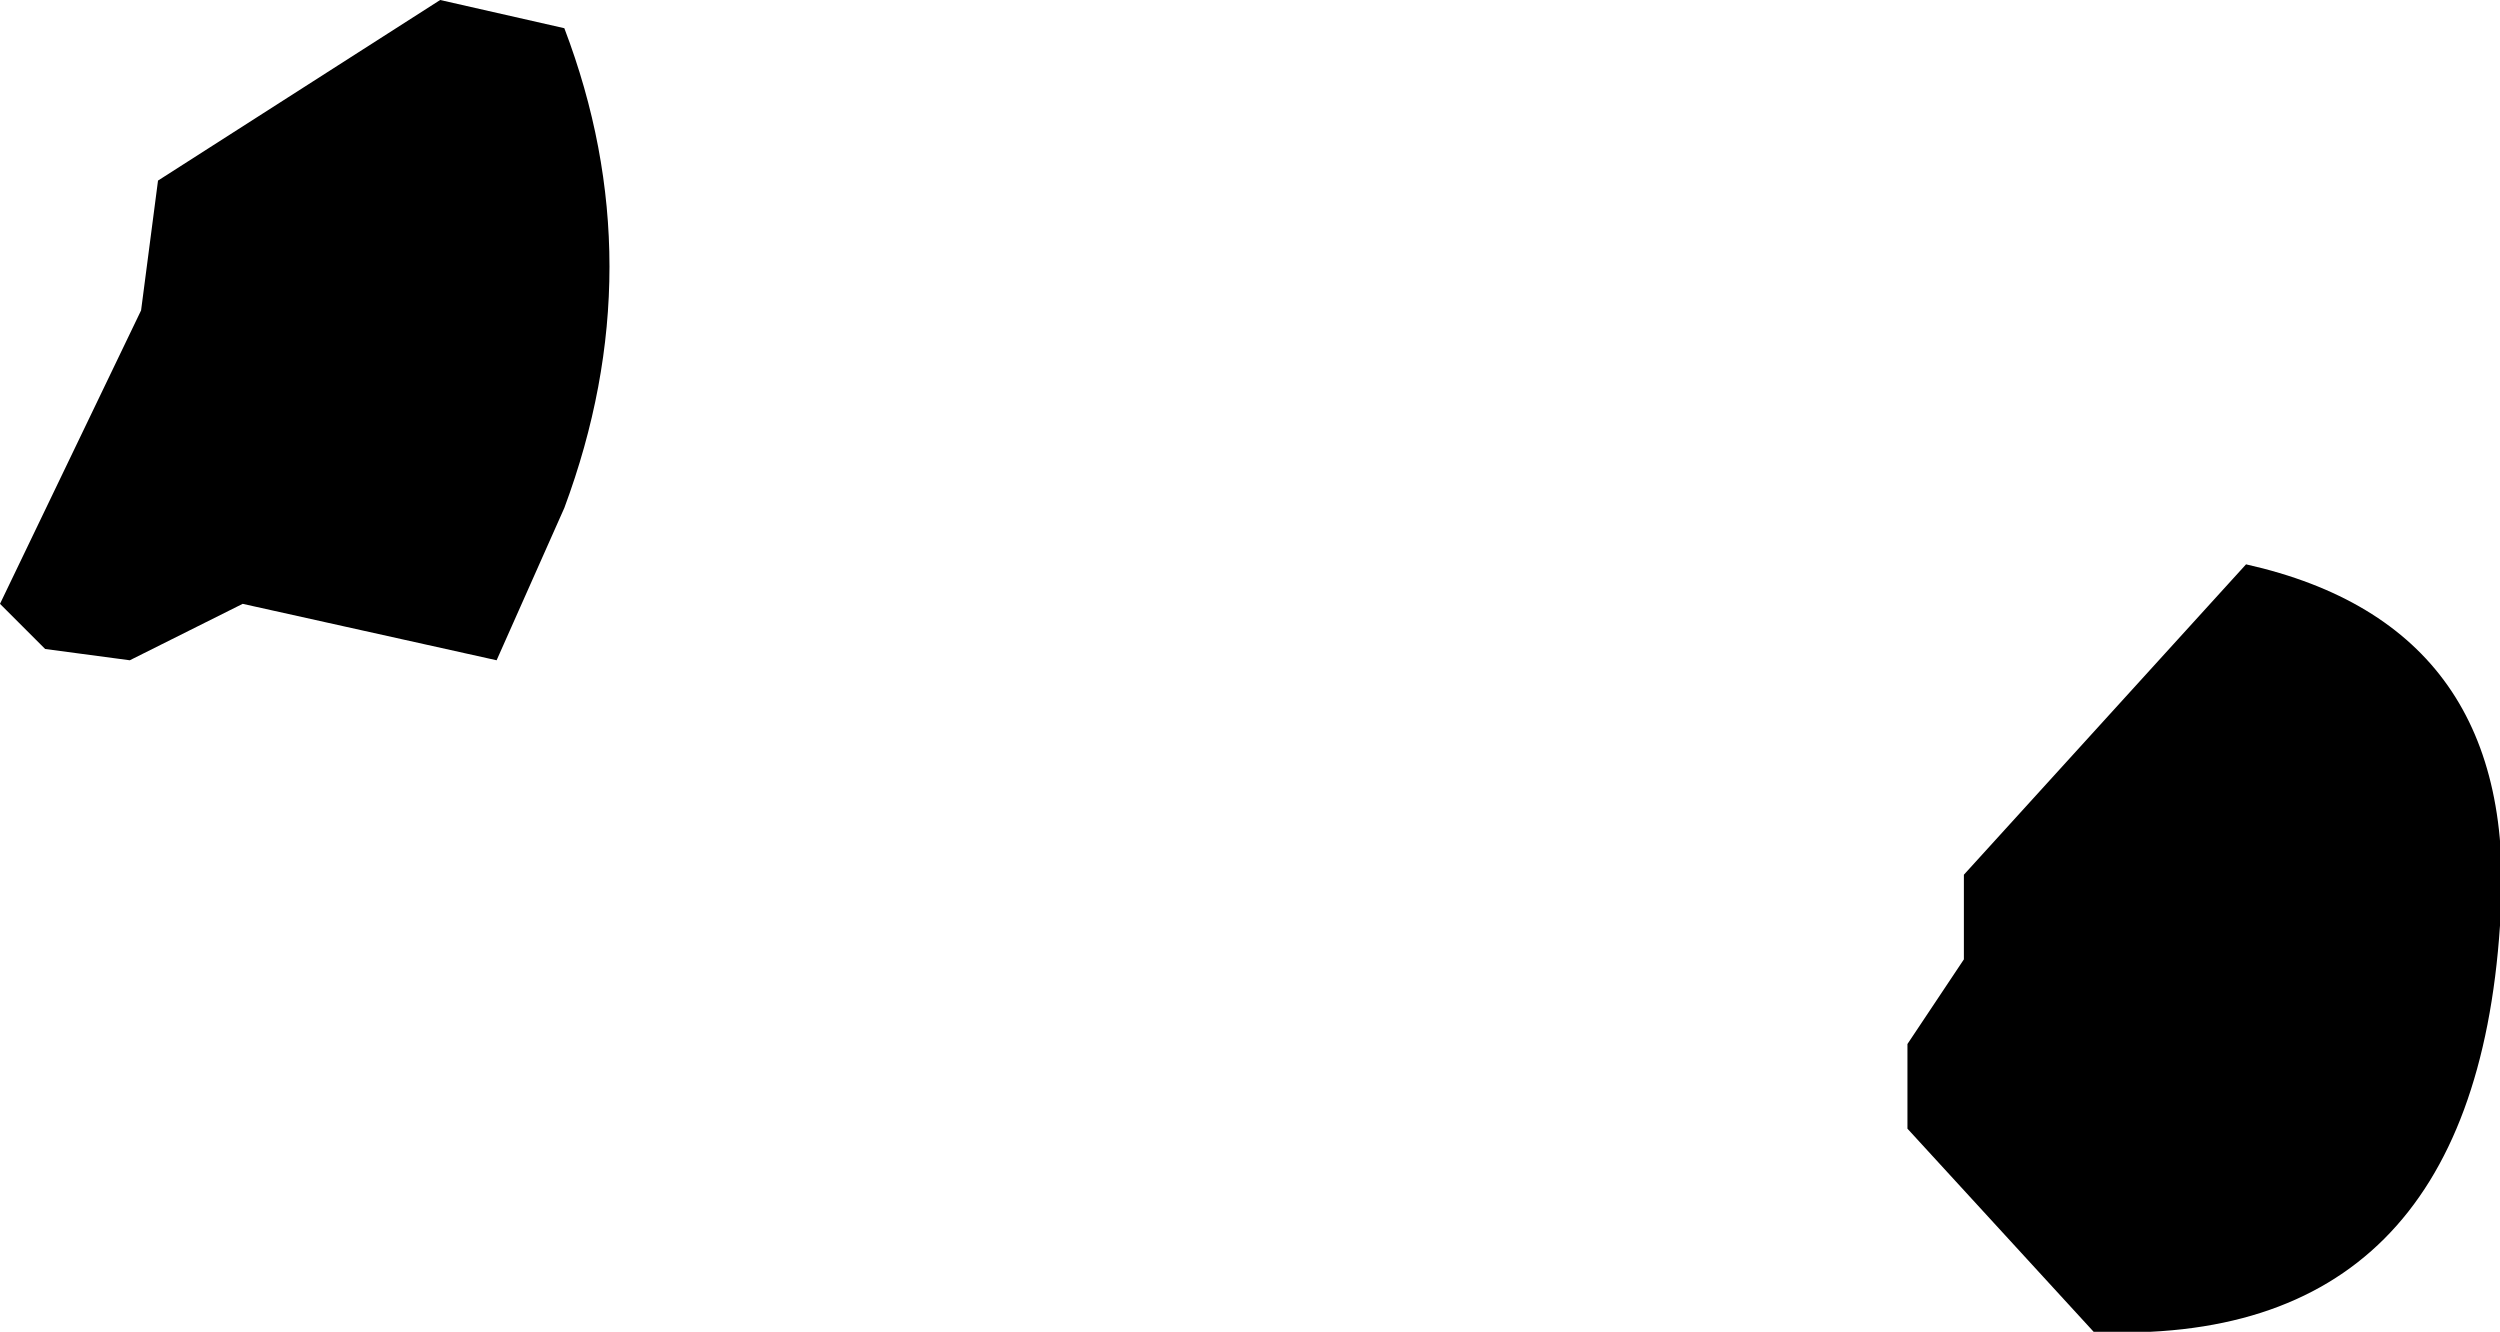 <?xml version="1.0" encoding="UTF-8" standalone="no"?>
<svg xmlns:xlink="http://www.w3.org/1999/xlink" height="11.8px" width="22.15px" xmlns="http://www.w3.org/2000/svg">
  <g transform="matrix(1.0, 0.0, 0.0, 1.0, -219.1, -142.0)">
    <path d="M236.5 150.5 L236.5 149.75 239.0 147.0 Q241.45 147.55 241.25 150.2 241.0 153.95 237.65 153.8 L236.0 152.0 236.0 151.25 236.5 150.5 M219.1 147.35 L220.35 144.75 220.5 143.6 223.0 142.0 224.1 142.25 Q224.9 144.35 224.1 146.5 L223.5 147.85 221.25 147.35 220.25 147.85 219.5 147.75 219.1 147.35" fill="#000000" fill-rule="evenodd" stroke="none"/>
  </g>
</svg>

